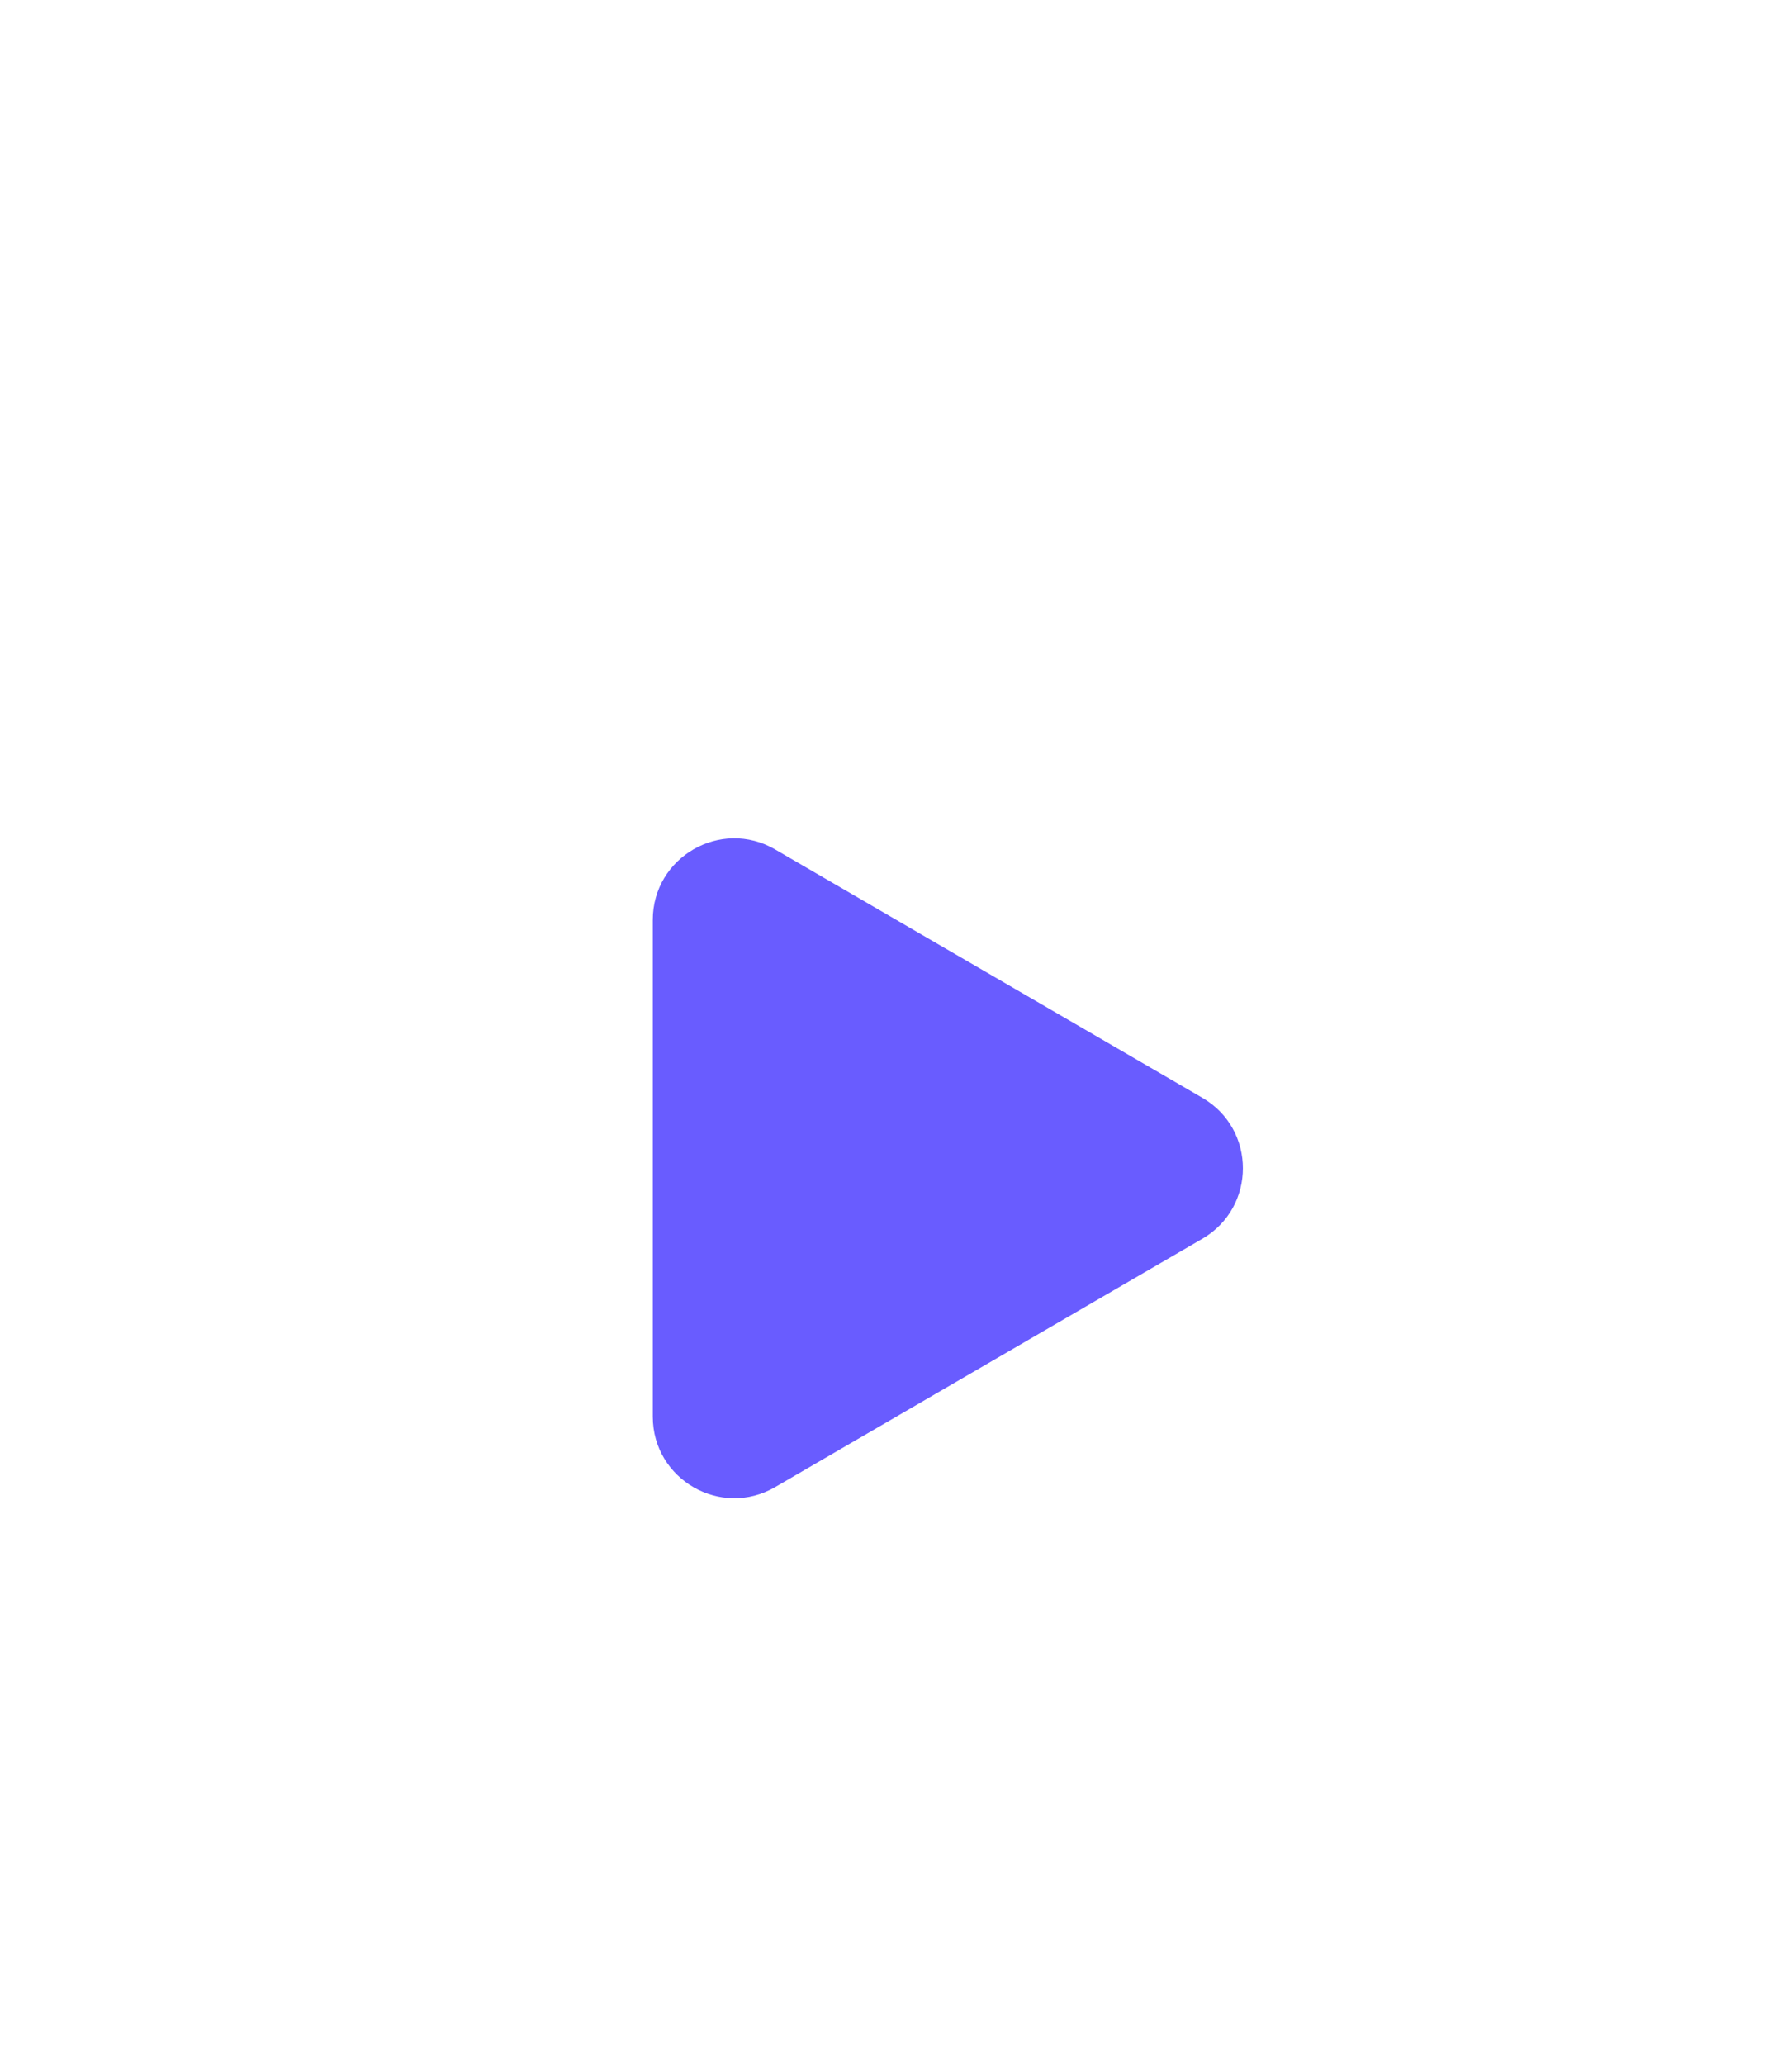 <svg width="66" height="76" viewBox="0 0 66 76" fill="none" xmlns="http://www.w3.org/2000/svg">
<path d="M33.003 6C18.184 6 6.17 18.088 6.17 33C6.17 47.912 18.184 60 33.003 60C47.822 60 59.836 47.912 59.836 33C59.836 18.088 47.822 6 33.003 6Z" fill="white"/>
<path d="M33.003 3C16.509 3 3.17 16.449 3.17 33C3.17 49.551 16.509 63 33.003 63C49.497 63 62.836 49.551 62.836 33C62.836 16.449 49.497 3 33.003 3Z" stroke="white" stroke-opacity="0.1" stroke-width="6"/>
<g filter="url(#filter0_d_41_65)">
<path d="M28.549 44.735C26.549 45.897 24.042 44.454 24.042 42.141V23.859C24.042 21.546 26.549 20.103 28.549 21.265L44.283 30.406C46.274 31.562 46.274 34.438 44.283 35.594L28.549 44.735Z" fill="#695CFF"/>
</g>
<defs>
<filter id="filter0_d_41_65" x="4.042" y="10.855" width="61.734" height="64.29" filterUnits="userSpaceOnUse" color-interpolation-filters="sRGB">
<feFlood flood-opacity="0" result="BackgroundImageFix"/>
<feColorMatrix in="SourceAlpha" type="matrix" values="0 0 0 0 0 0 0 0 0 0 0 0 0 0 0 0 0 0 127 0" result="hardAlpha"/>
<feOffset dy="10"/>
<feGaussianBlur stdDeviation="10"/>
<feComposite in2="hardAlpha" operator="out"/>
<feColorMatrix type="matrix" values="0 0 0 0 0 0 0 0 0 0 0 0 0 0 0 0 0 0 0.1 0"/>
<feBlend mode="normal" in2="BackgroundImageFix" result="effect1_dropShadow_41_65"/>
<feBlend mode="normal" in="SourceGraphic" in2="effect1_dropShadow_41_65" result="shape"/>
</filter>
</defs>
</svg>
